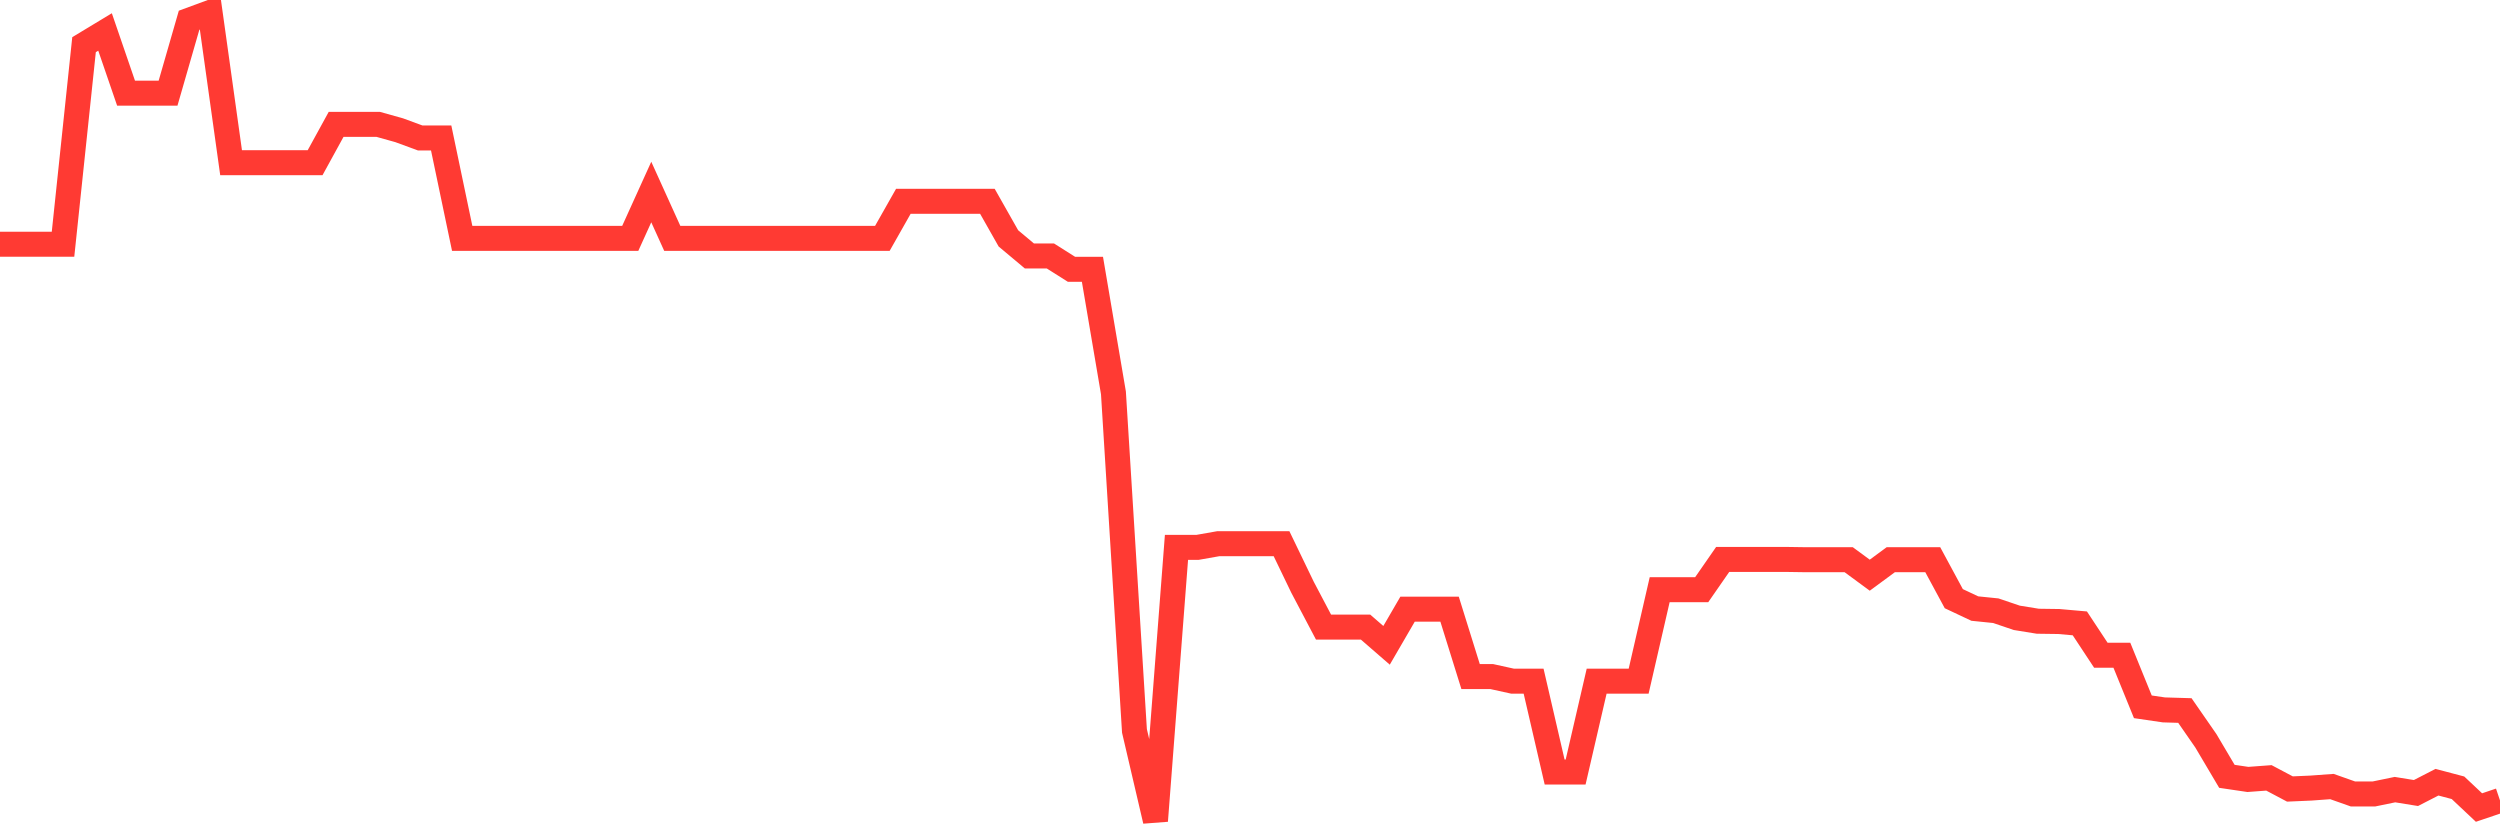 <svg
  xmlns="http://www.w3.org/2000/svg"
  xmlns:xlink="http://www.w3.org/1999/xlink"
  width="120"
  height="40"
  viewBox="0 0 120 40"
  preserveAspectRatio="none"
>
  <polyline
    points="0,11.724 1.008,11.724 2.017,11.724 3.025,11.724 4.034,2.143 5.042,1.534 6.05,4.471 7.059,4.471 8.067,4.471 9.076,0.971 10.084,0.6 11.092,7.808 12.101,7.808 13.109,7.808 14.118,7.808 15.126,7.808 16.134,5.969 17.143,5.969 18.151,5.969 19.16,6.251 20.168,6.622 21.176,6.622 22.185,11.442 23.193,11.442 24.202,11.442 25.21,11.442 26.218,11.442 27.227,11.442 28.235,11.442 29.244,11.442 30.252,11.442 31.261,9.217 32.269,11.442 33.277,11.442 34.286,11.442 35.294,11.442 36.303,11.442 37.311,11.442 38.319,11.442 39.328,11.442 40.336,11.442 41.345,11.442 42.353,11.442 43.361,9.662 44.37,9.662 45.378,9.662 46.387,9.662 47.395,9.662 48.403,11.442 49.412,12.287 50.42,12.287 51.429,12.925 52.437,12.925 53.445,18.858 54.454,35.084 55.462,39.4 56.471,26.274 57.479,26.274 58.487,26.096 59.496,26.096 60.504,26.096 61.513,26.096 62.521,28.187 63.529,30.1 64.538,30.1 65.546,30.1 66.555,30.976 67.563,29.24 68.571,29.24 69.58,29.24 70.588,32.474 71.597,32.474 72.605,32.696 73.613,32.696 74.622,37.057 75.63,37.057 76.639,32.696 77.647,32.696 78.655,32.696 79.664,28.306 80.672,28.306 81.681,28.306 82.689,26.852 83.697,26.852 84.706,26.852 85.714,26.852 86.723,26.867 87.731,26.867 88.739,26.867 89.748,27.609 90.756,26.867 91.765,26.867 92.773,26.867 93.782,28.736 94.79,29.211 95.798,29.314 96.807,29.656 97.815,29.819 98.824,29.833 99.832,29.922 100.84,31.45 101.849,31.45 102.857,33.927 103.866,34.075 104.874,34.105 105.882,35.559 106.891,37.264 107.899,37.413 108.908,37.338 109.916,37.872 110.924,37.828 111.933,37.754 112.941,38.11 113.95,38.11 114.958,37.902 115.966,38.065 116.975,37.546 117.983,37.813 118.992,38.762 120,38.421"
    fill="none"
    stroke="#ff3a33"
    stroke-width="1.2"
  >
  </polyline>
</svg>